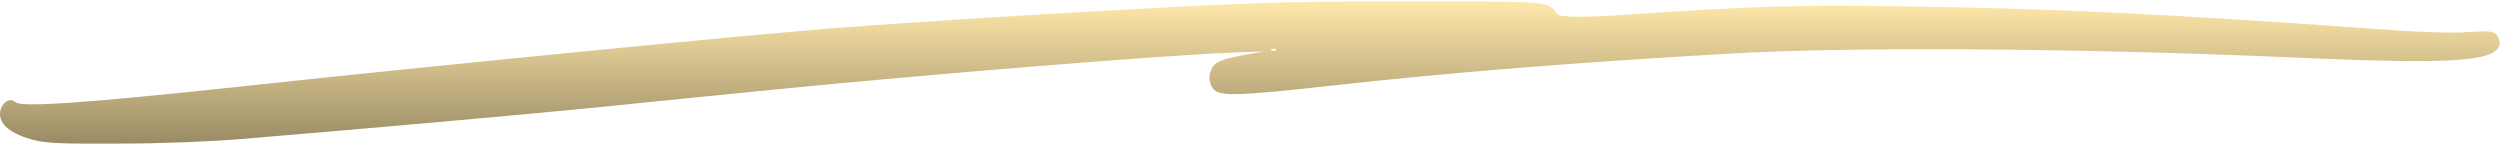 <?xml version="1.0" encoding="UTF-8"?> <svg xmlns="http://www.w3.org/2000/svg" width="1064" height="62" viewBox="0 0 1064 62" fill="none"><path fill-rule="evenodd" clip-rule="evenodd" d="M535.901 1.334C496.131 2.744 398.57 8.574 354.18 12.034C317 14.954 175.24 28.904 100.79 37.004C37.071 43.814 8.96 45.764 6.56 43.494C4.62 41.544 1.47 43.064 0.36 46.304C-1.4 51.814 3.23 56.464 13.21 59.274C19.311 61.004 24.491 61.224 50.391 61.114C68.15 61.114 89.51 60.254 102.64 59.164C147.49 55.484 224.62 48.674 255.69 45.544C273.26 43.704 307.2 40.354 331.06 37.974C397.74 31.384 496.781 23.384 524.341 22.404L538.211 21.864L528.961 23.484C523.411 24.454 518.791 25.864 517.401 27.054C514.351 29.644 513.89 34.944 516.38 37.864C519.15 41.104 526.46 40.894 567.61 36.354C618.75 30.734 668.321 26.734 735.641 22.844C786.691 19.814 884.441 20.464 976.081 24.464C1046.46 27.604 1063.93 26.194 1063.93 17.874C1063.93 17.114 1063.28 15.714 1062.45 14.734C1061.16 13.224 1059.4 13.114 1050.15 13.654C1043.12 14.194 1028.88 13.654 1008.44 12.144C922.71 5.984 873.791 3.604 811.461 2.734C765.131 1.974 745.621 2.624 691.331 6.304C673.204 7.53 663.647 7.387 662.66 5.874C658.96 0.574 659.7 0.684 607.54 0.574C580.63 0.464 548.35 0.794 535.87 1.334H535.901ZM543.021 21.334C542.741 21.654 541.91 21.764 541.26 21.444C540.52 21.124 540.8 20.794 541.81 20.794C542.83 20.684 543.38 21.014 543.01 21.334H543.021Z" fill="url(#paint0_linear_52_28)"></path><defs><linearGradient id="paint0_linear_52_28" x1="531.962" y1="0.553" x2="531.962" y2="61.137" gradientUnits="userSpaceOnUse"><stop stop-color="#FFE8A9"></stop><stop offset="1" stop-color="#998B65"></stop></linearGradient></defs></svg> 